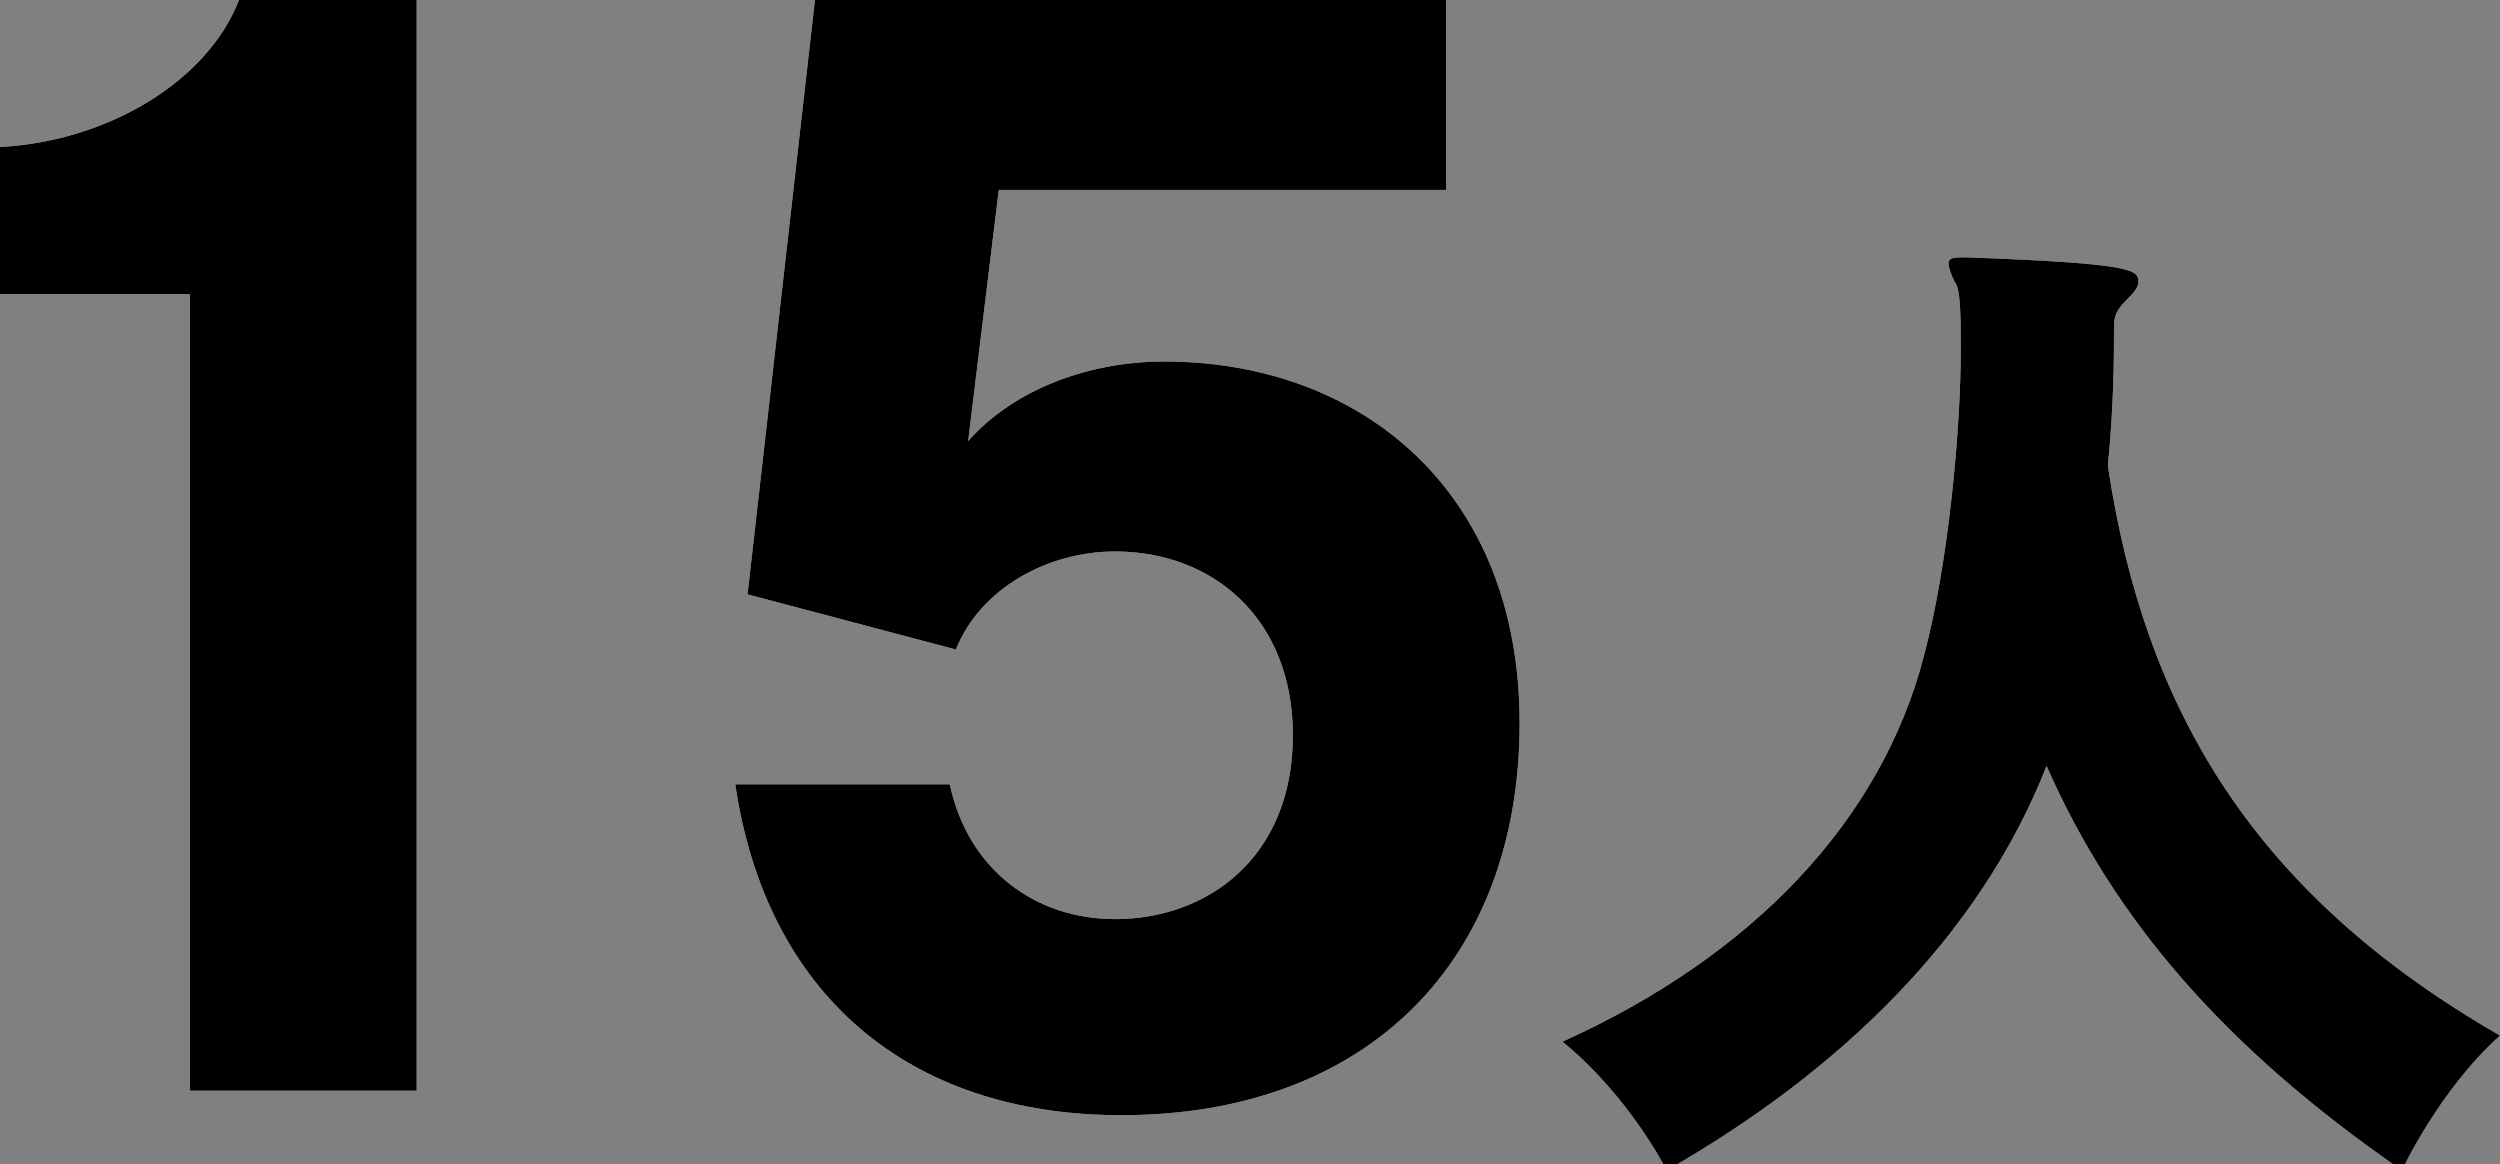 <?xml version="1.0" encoding="utf-8"?>
<!-- Generator: Adobe Illustrator 22.1.0, SVG Export Plug-In . SVG Version: 6.00 Build 0)  -->
<svg version="1.1" id="レイヤー_1" xmlns="http://www.w3.org/2000/svg" xmlns:xlink="http://www.w3.org/1999/xlink" x="0px"
	 y="0px" viewBox="0 0 40.8 19" style="enable-background:new 0 0 40.8 19;" xml:space="preserve">
<rect x="0" y="0" width="40.8" height="19" fill="#808080" stroke="none"/>
<style type="text/css">
	.st0{fill:#FFFFFF;}
</style>
<g>
	<g>
		<path class="st0" d="M3.1,17.8v-13H0V2.4C1.8,2.3,3.4,1.3,3.9,0h2.9v17.8H3.1z"/>
		<path class="st0" d="M16.3,3.1l-0.5,4.1c0.7-0.8,1.9-1.3,3.2-1.3c3.2,0,5.8,2.1,5.8,5.9c0,3.9-2.5,6.4-6.5,6.4
			c-3.5,0-5.8-2-6.3-5.4h3.5c0.3,1.4,1.4,2.2,2.7,2.2c1.5,0,2.9-1,2.9-3c0-1.9-1.3-3-2.9-3c-1.1,0-2.2,0.6-2.6,1.6l-3.4-0.9L13.3,0
			h10.3v3.1H16.3z"/>
		<path class="st0" d="M32.1,4.2c2.7,0.1,2.8,0.2,2.8,0.4c0,0.1-0.1,0.2-0.2,0.3c-0.2,0.2-0.2,0.3-0.2,0.5c0,0.4,0,1.2-0.1,2.2
			c0.6,4,2.4,7,6.4,9.3c-1,0.9-1.6,2.2-1.6,2.2c-2.9-2-4.7-4.1-5.8-6.6c-1.1,2.8-3.4,5-6.2,6.6c0,0-0.6-1.2-1.7-2.1
			c3.1-1.4,5.2-3.6,5.9-6.3C31.8,9.2,32,7,32,5.7c0-0.5,0-1-0.1-1.1c-0.1-0.2-0.1-0.3-0.1-0.3C31.8,4.2,31.9,4.2,32.1,4.2L32.1,4.2z
			"/>
	</g>
	<g>
		<path d="M3.1,17.8v-13H0V2.4C1.8,2.3,3.4,1.3,3.9,0h2.9v17.8H3.1z"/>
		<path d="M16.3,3.1l-0.5,4.1c0.7-0.8,1.9-1.3,3.2-1.3c3.2,0,5.8,2.1,5.8,5.9c0,3.9-2.5,6.4-6.5,6.4c-3.5,0-5.8-2-6.3-5.4h3.5
			c0.3,1.4,1.4,2.2,2.7,2.2c1.5,0,2.9-1,2.9-3c0-1.9-1.3-3-2.9-3c-1.1,0-2.2,0.6-2.6,1.6l-3.4-0.9L13.3,0h10.3v3.1H16.3z"/>
		<path d="M32.1,4.2c2.7,0.1,2.8,0.2,2.8,0.4c0,0.1-0.1,0.2-0.2,0.3c-0.2,0.2-0.2,0.3-0.2,0.5c0,0.4,0,1.2-0.1,2.2
			c0.6,4,2.4,7,6.4,9.3c-1,0.9-1.6,2.2-1.6,2.2c-2.9-2-4.7-4.1-5.8-6.6c-1.1,2.8-3.4,5-6.2,6.6c0,0-0.6-1.2-1.7-2.1
			c3.1-1.4,5.2-3.6,5.9-6.3C31.8,9.2,32,7,32,5.7c0-0.5,0-1-0.1-1.1c-0.1-0.2-0.1-0.3-0.1-0.3C31.8,4.2,31.9,4.2,32.1,4.2L32.1,4.2z
			"/>
	</g>
</g>
</svg>
